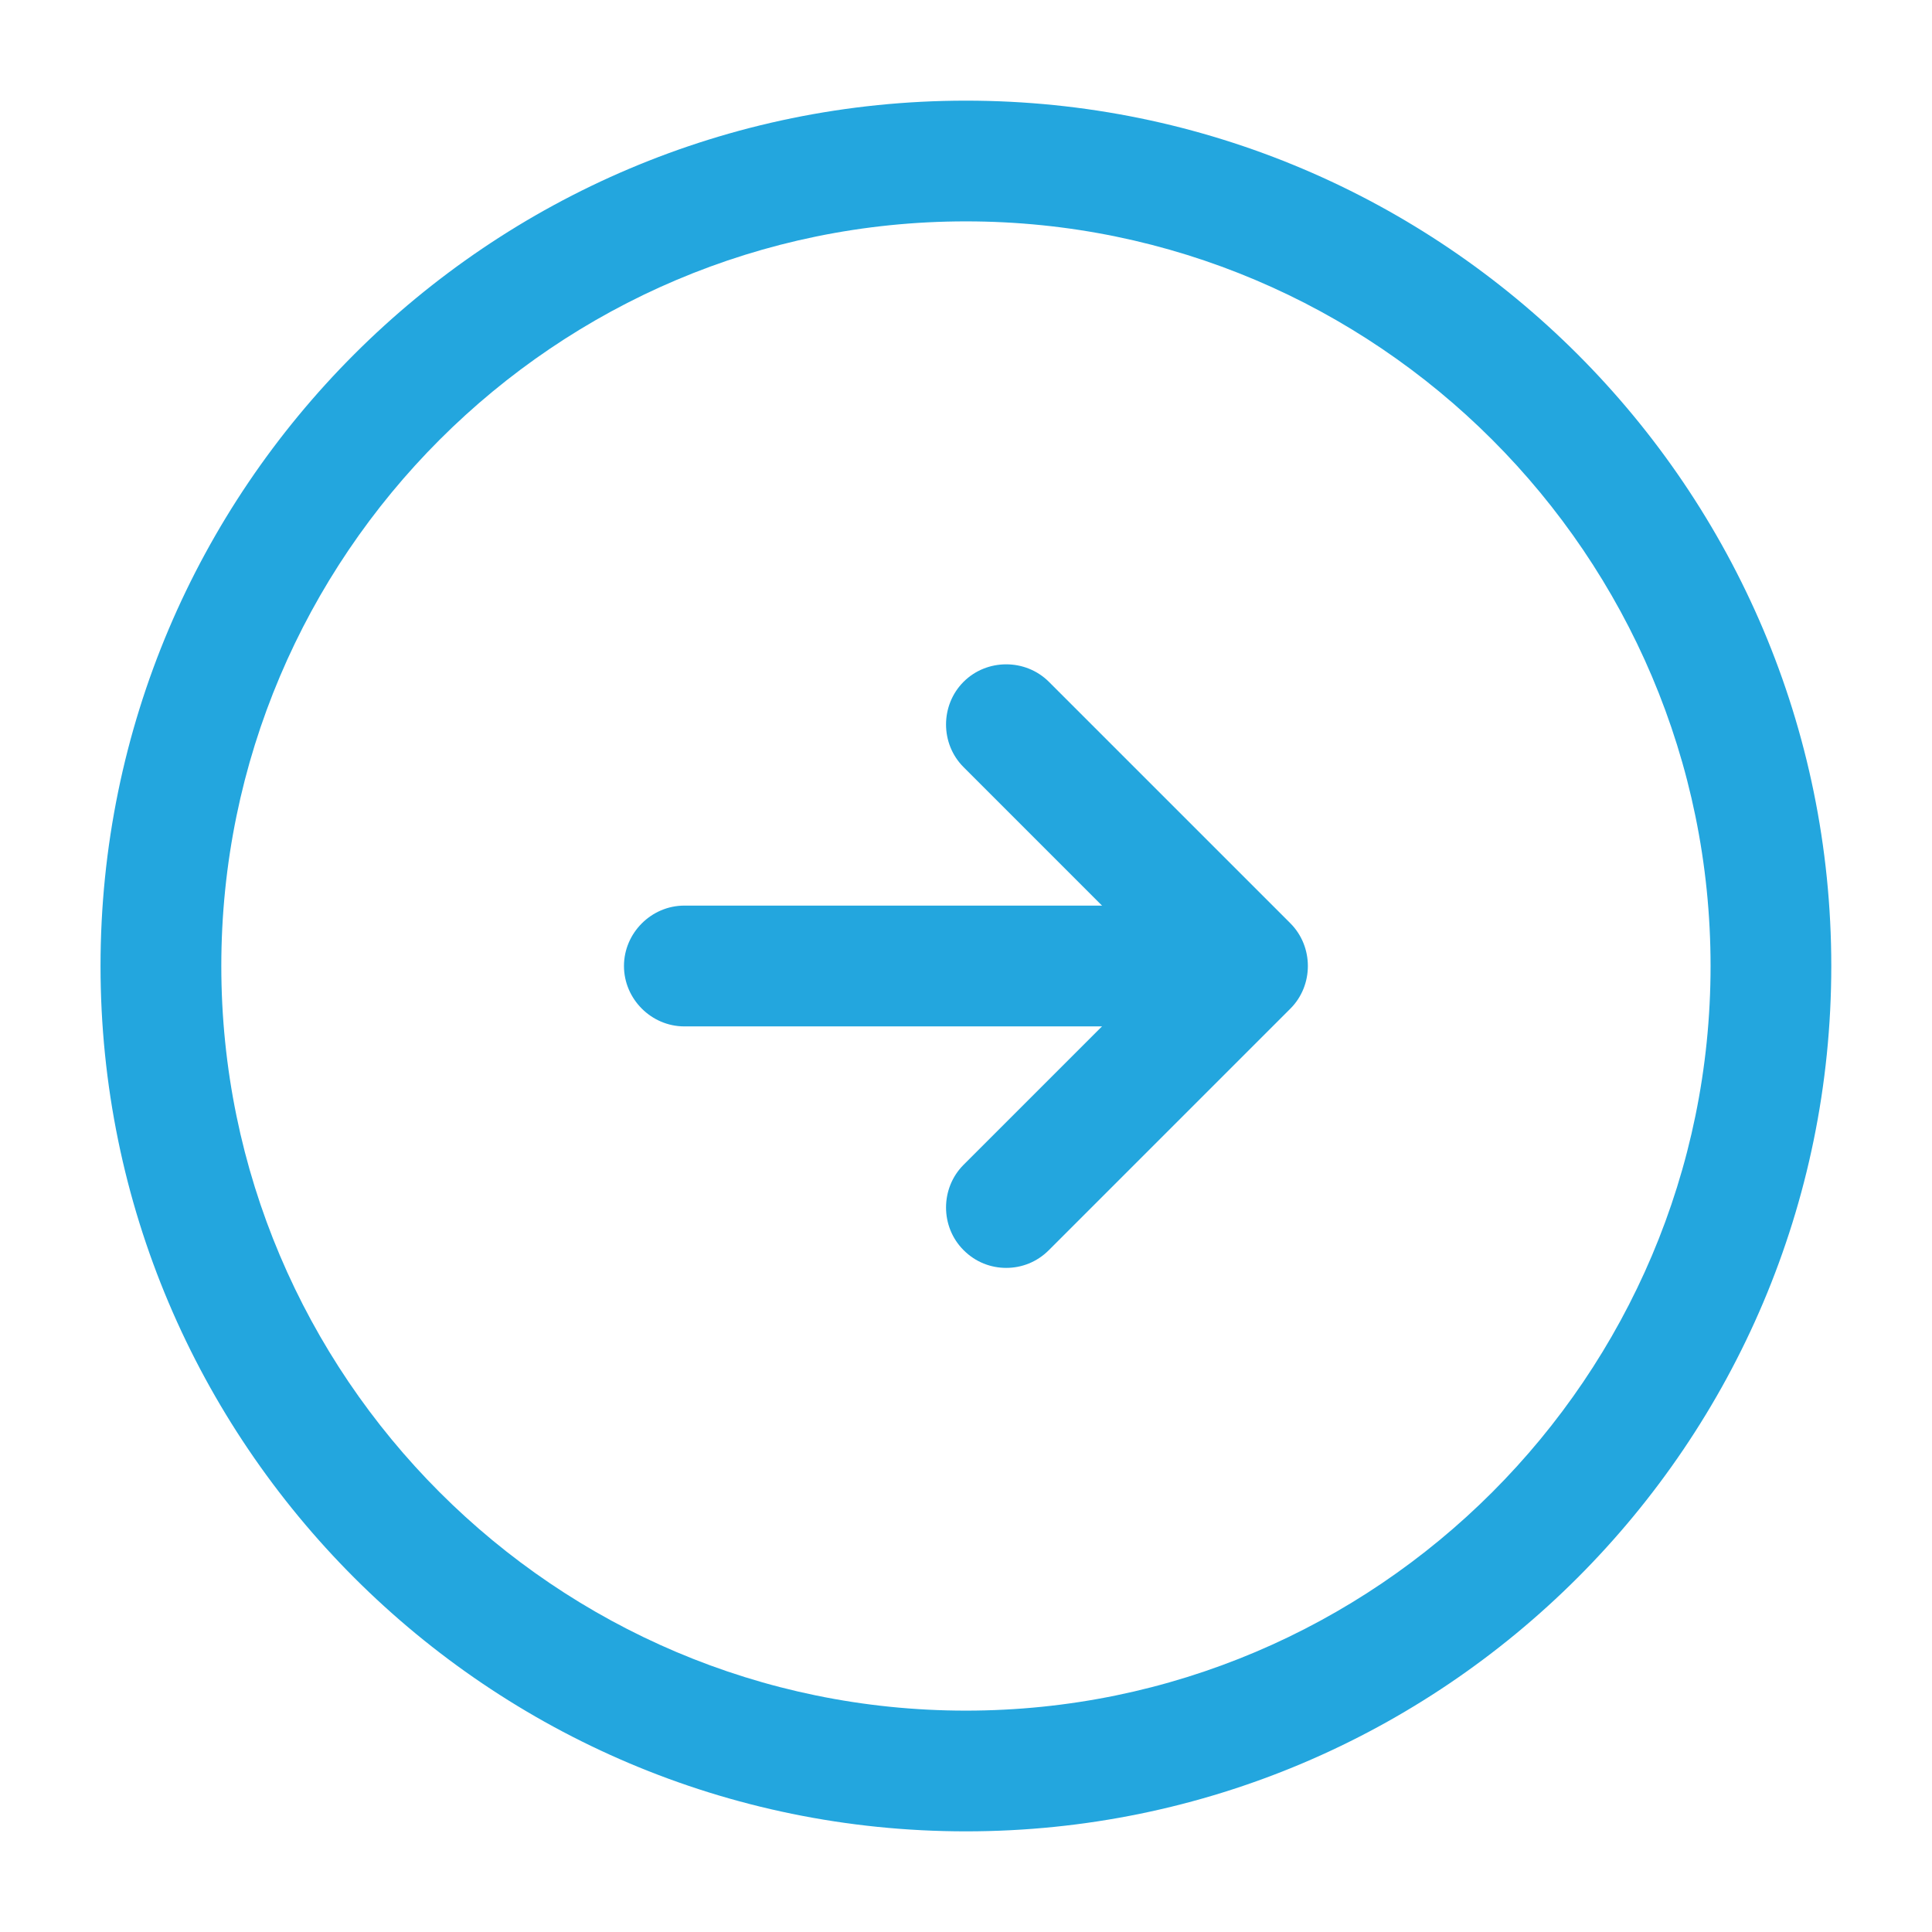 <?xml version="1.0" encoding="UTF-8"?> <svg xmlns="http://www.w3.org/2000/svg" width="31" height="31" viewBox="0 0 31 31" fill="none"><path d="M15.499 29.385C7.839 29.385 1.613 23.16 1.613 15.5C1.613 7.84 7.839 1.615 15.499 1.615C23.158 1.615 29.384 7.84 29.384 15.5C29.384 23.16 23.158 29.385 15.499 29.385ZM15.499 3.552C8.911 3.552 3.551 8.912 3.551 15.5C3.551 22.087 8.911 27.448 15.499 27.448C22.086 27.448 27.447 22.087 27.447 15.5C27.447 8.912 22.086 3.552 15.499 3.552Z" fill="#23A6DE"></path><path d="M18.73 16.469H10.98C10.451 16.469 10.012 16.03 10.012 15.5C10.012 14.97 10.451 14.531 10.98 14.531H18.73C19.26 14.531 19.699 14.97 19.699 15.5C19.699 16.03 19.26 16.469 18.73 16.469Z" fill="#23A6DE"></path><path d="M16.145 20.344C15.9 20.344 15.654 20.253 15.461 20.059C15.086 19.685 15.086 19.065 15.461 18.69L18.651 15.5L15.461 12.309C15.086 11.935 15.086 11.315 15.461 10.94C15.835 10.566 16.455 10.566 16.83 10.94L20.705 14.815C21.079 15.19 21.079 15.81 20.705 16.184L16.83 20.059C16.636 20.253 16.391 20.344 16.145 20.344Z" fill="#23A6DE"></path></svg> 